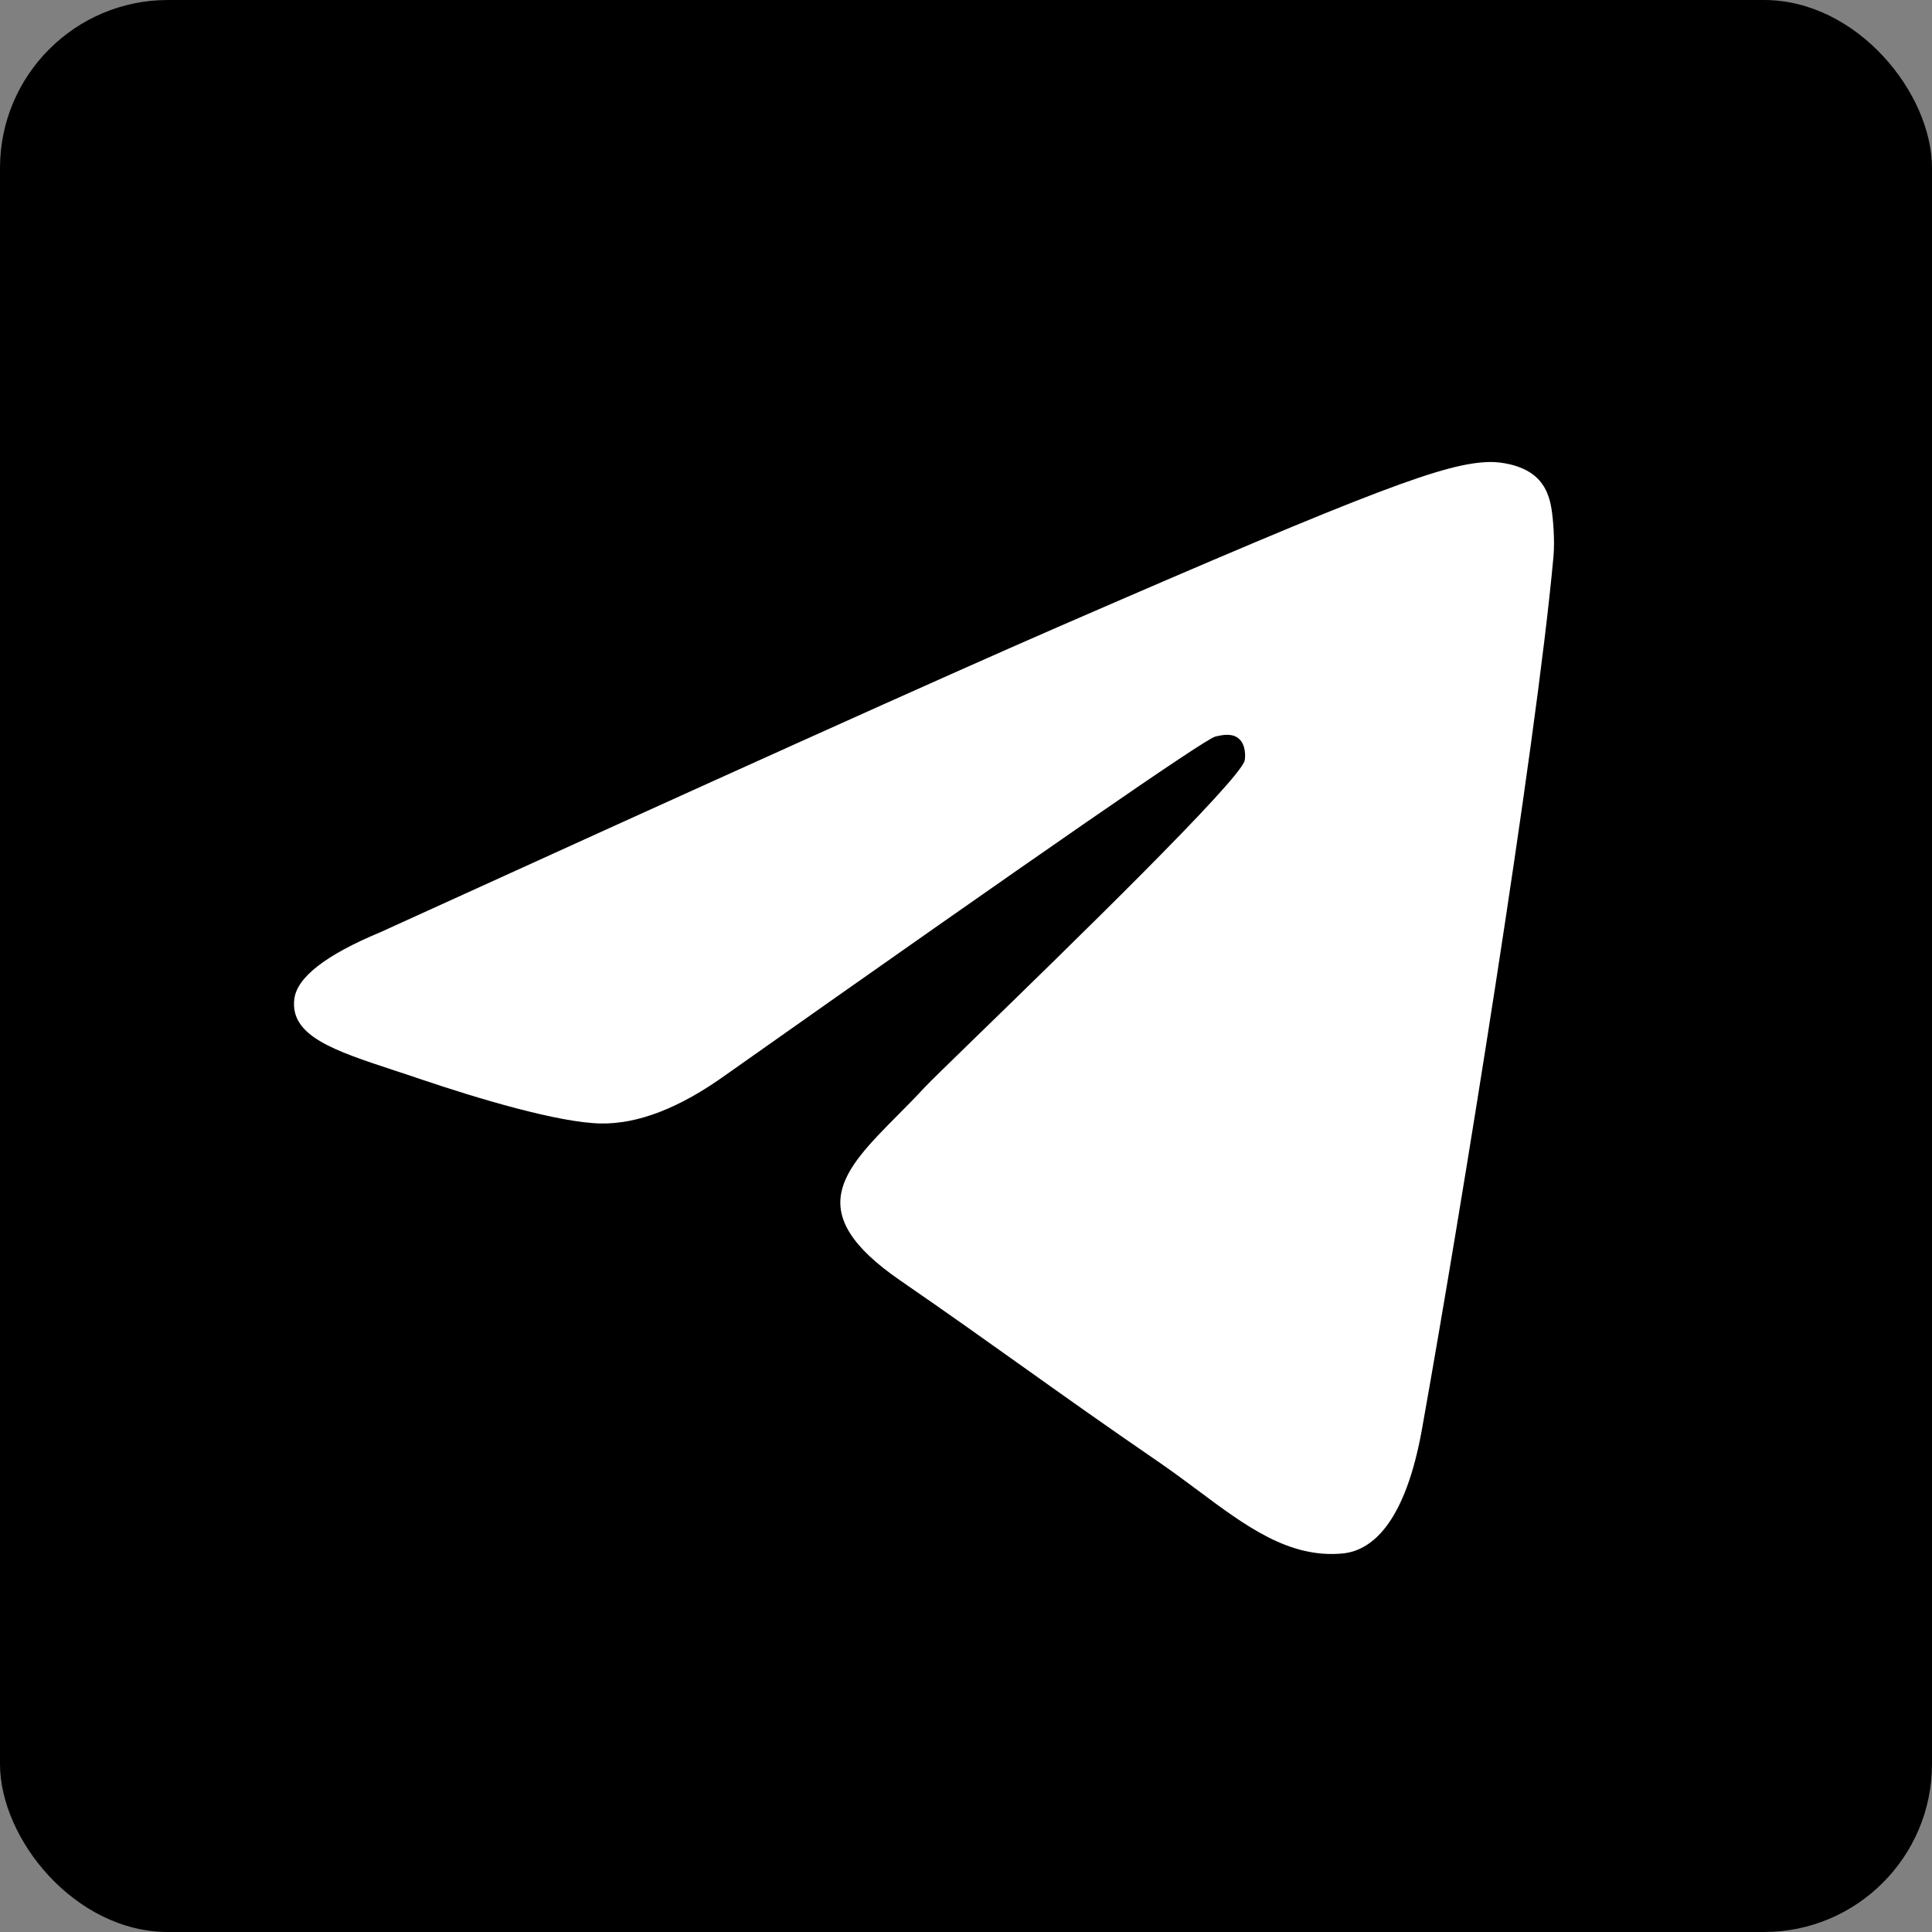 <?xml version="1.0" encoding="UTF-8"?> <svg xmlns="http://www.w3.org/2000/svg" width="46" height="46" viewBox="0 0 46 46" fill="none"><rect x="0" y="0" width="46" height="46" fill="#808080" stroke="none"/><rect width="46" height="46" rx="4" fill="black"></rect><path fill-rule="evenodd" clip-rule="evenodd" d="M25.172 14.936C22.485 16.105 17.115 18.524 9.062 22.193C7.755 22.737 7.07 23.269 7.007 23.789C6.902 24.668 7.955 25.014 9.388 25.486C9.583 25.55 9.785 25.616 9.992 25.687C11.403 26.166 13.3 26.727 14.287 26.749C15.181 26.77 16.18 26.384 17.282 25.592C24.806 20.281 28.691 17.596 28.934 17.538C29.106 17.497 29.345 17.446 29.506 17.596C29.668 17.746 29.652 18.03 29.635 18.107C29.531 18.572 25.398 22.59 23.259 24.669C22.593 25.317 22.12 25.777 22.023 25.882C21.806 26.117 21.586 26.34 21.374 26.553C20.063 27.874 19.081 28.865 21.428 30.483C22.556 31.26 23.459 31.903 24.359 32.544C25.343 33.245 26.324 33.943 27.593 34.813C27.916 35.035 28.225 35.265 28.526 35.489C29.67 36.343 30.699 37.109 31.969 36.987C32.707 36.916 33.47 36.19 33.857 34.025C34.772 28.909 36.571 17.824 36.987 13.256C37.023 12.855 36.977 12.343 36.941 12.118C36.904 11.894 36.827 11.573 36.547 11.336C36.216 11.055 35.705 10.996 35.477 11C34.438 11.019 32.844 11.599 25.172 14.936Z" fill="white"></path></svg> 